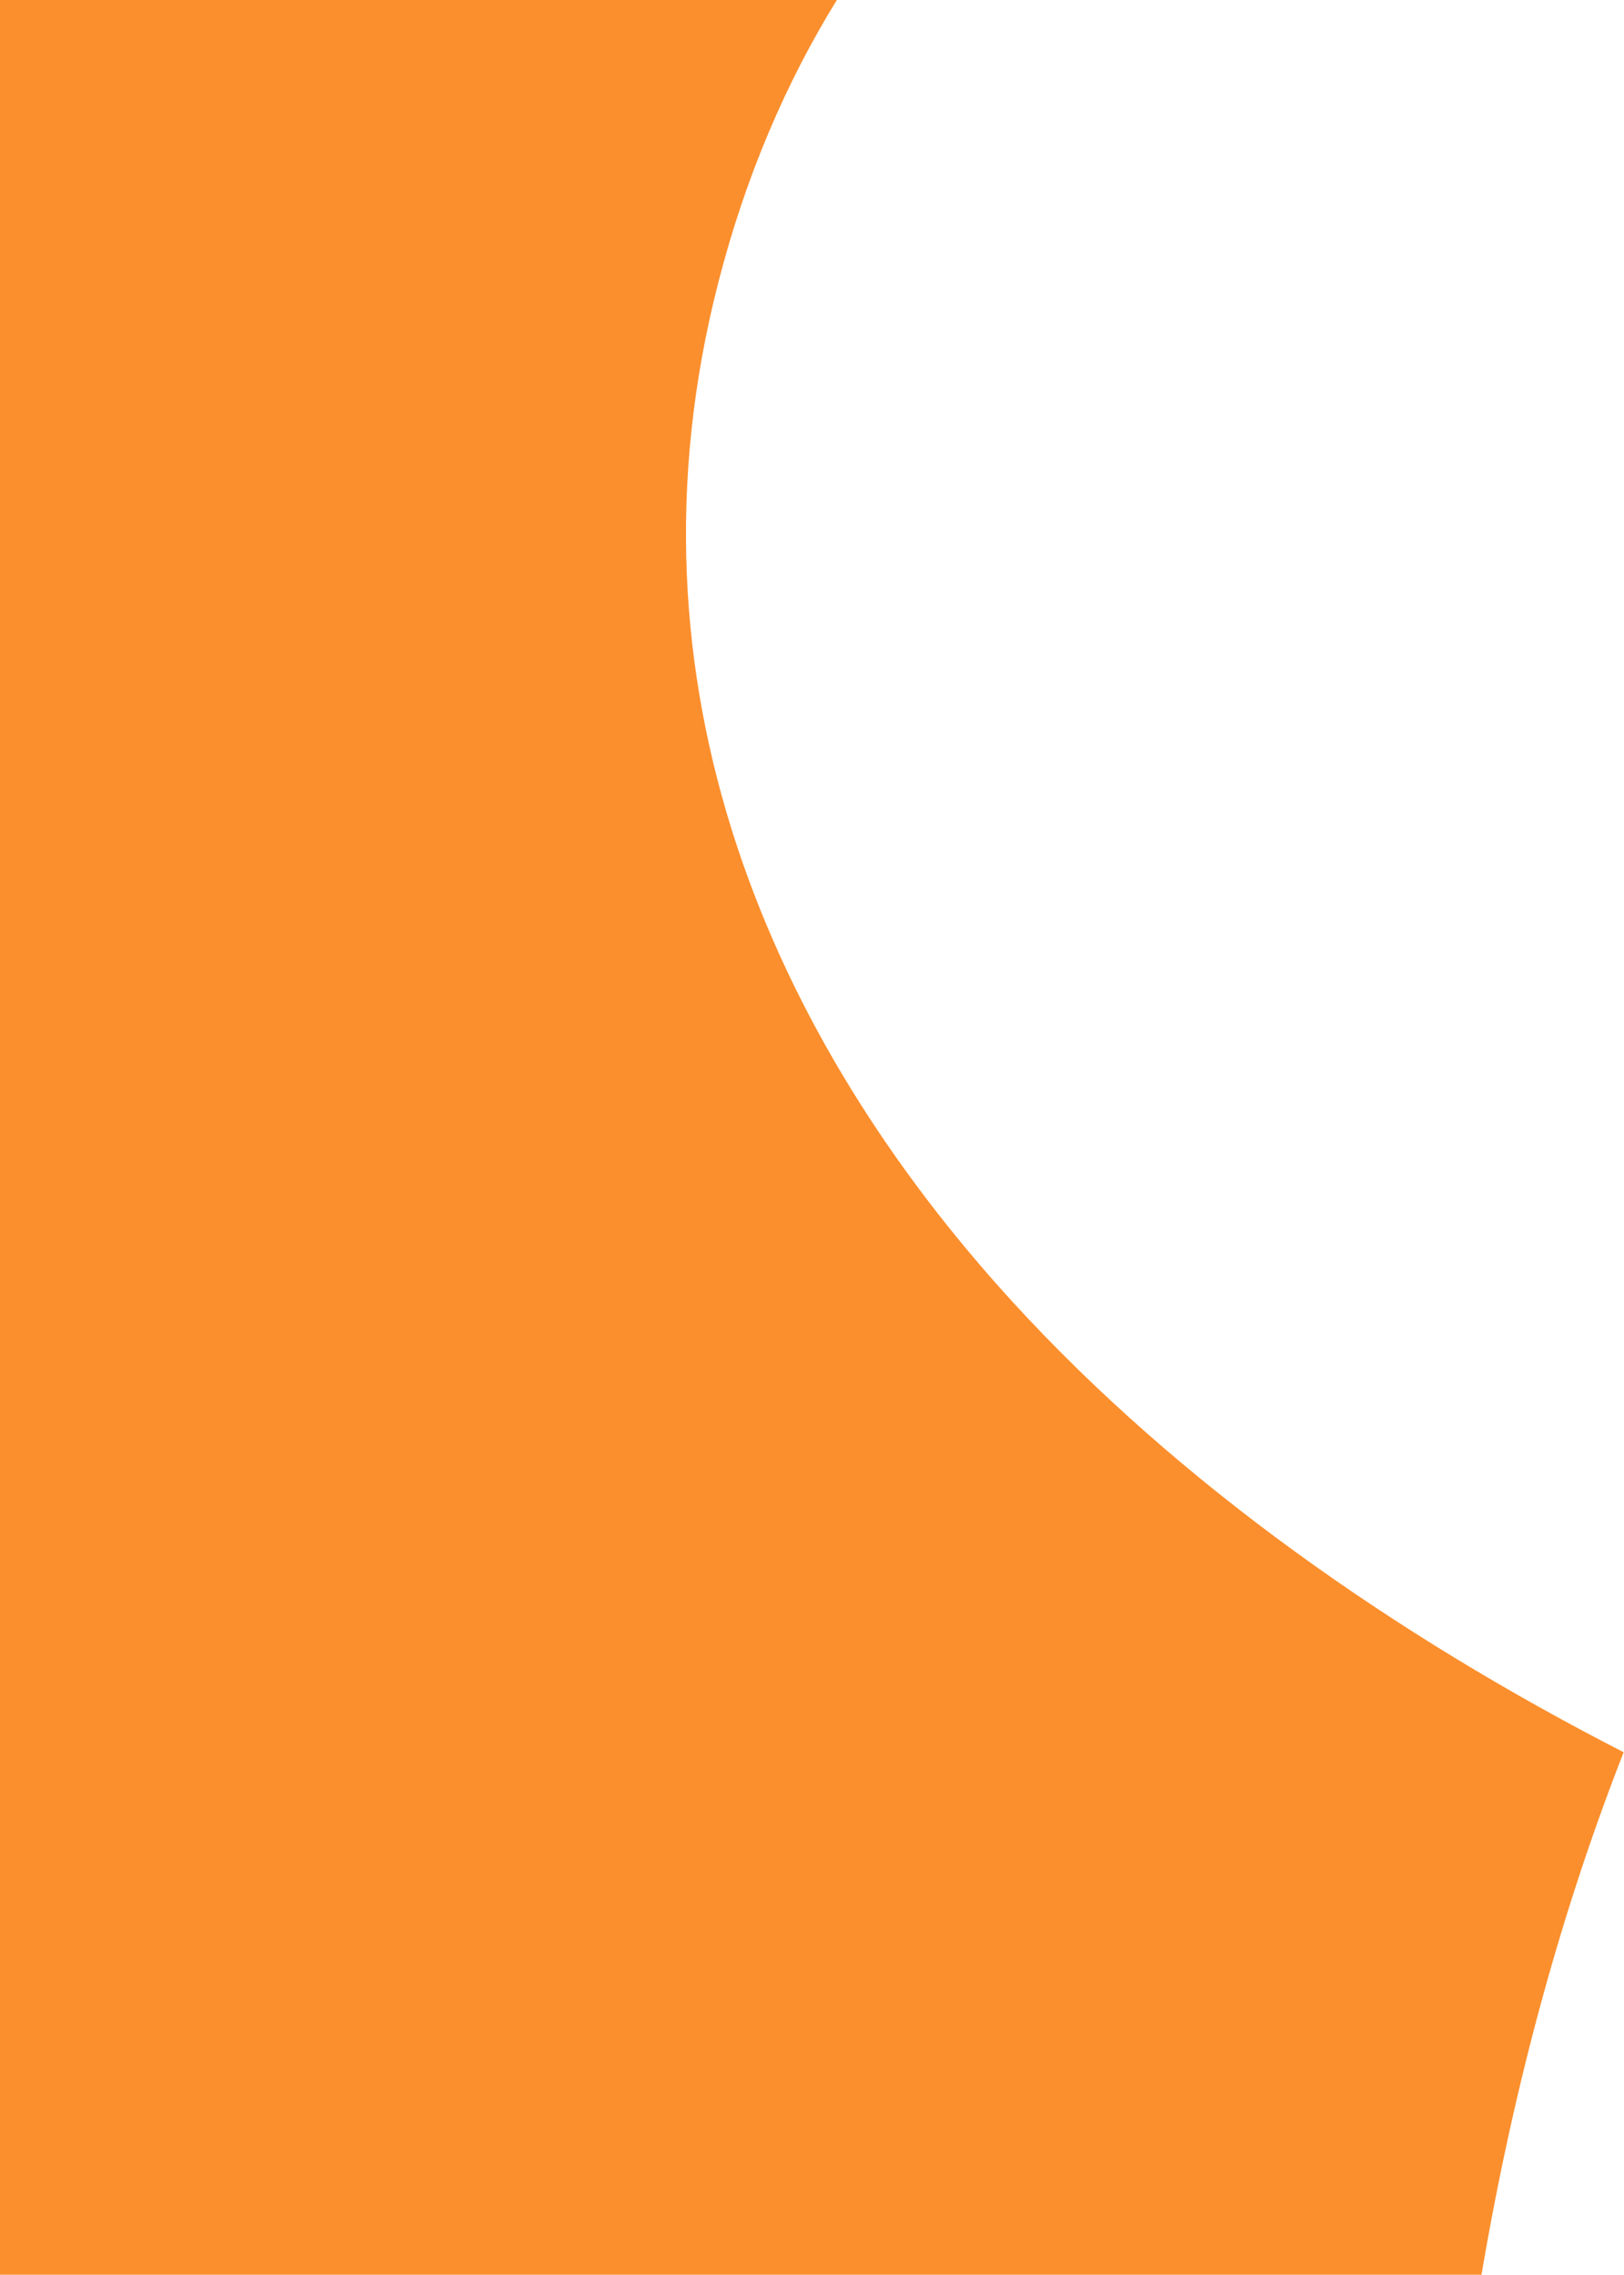 <svg width="857" height="1200" viewBox="0 0 857 1200" fill="none" xmlns="http://www.w3.org/2000/svg">
<path fill-rule="evenodd" clip-rule="evenodd" d="M441.618 0H0V1200H781.803C799.037 1098.44 824.567 1006.66 856.822 924.364C735.805 862.378 622.392 782.925 534.642 687.094C407.868 548.643 324.155 361.706 379.227 148.364C393.66 92.451 414.952 43.196 441.618 0Z" fill="#FB8F2D"/>
</svg>
